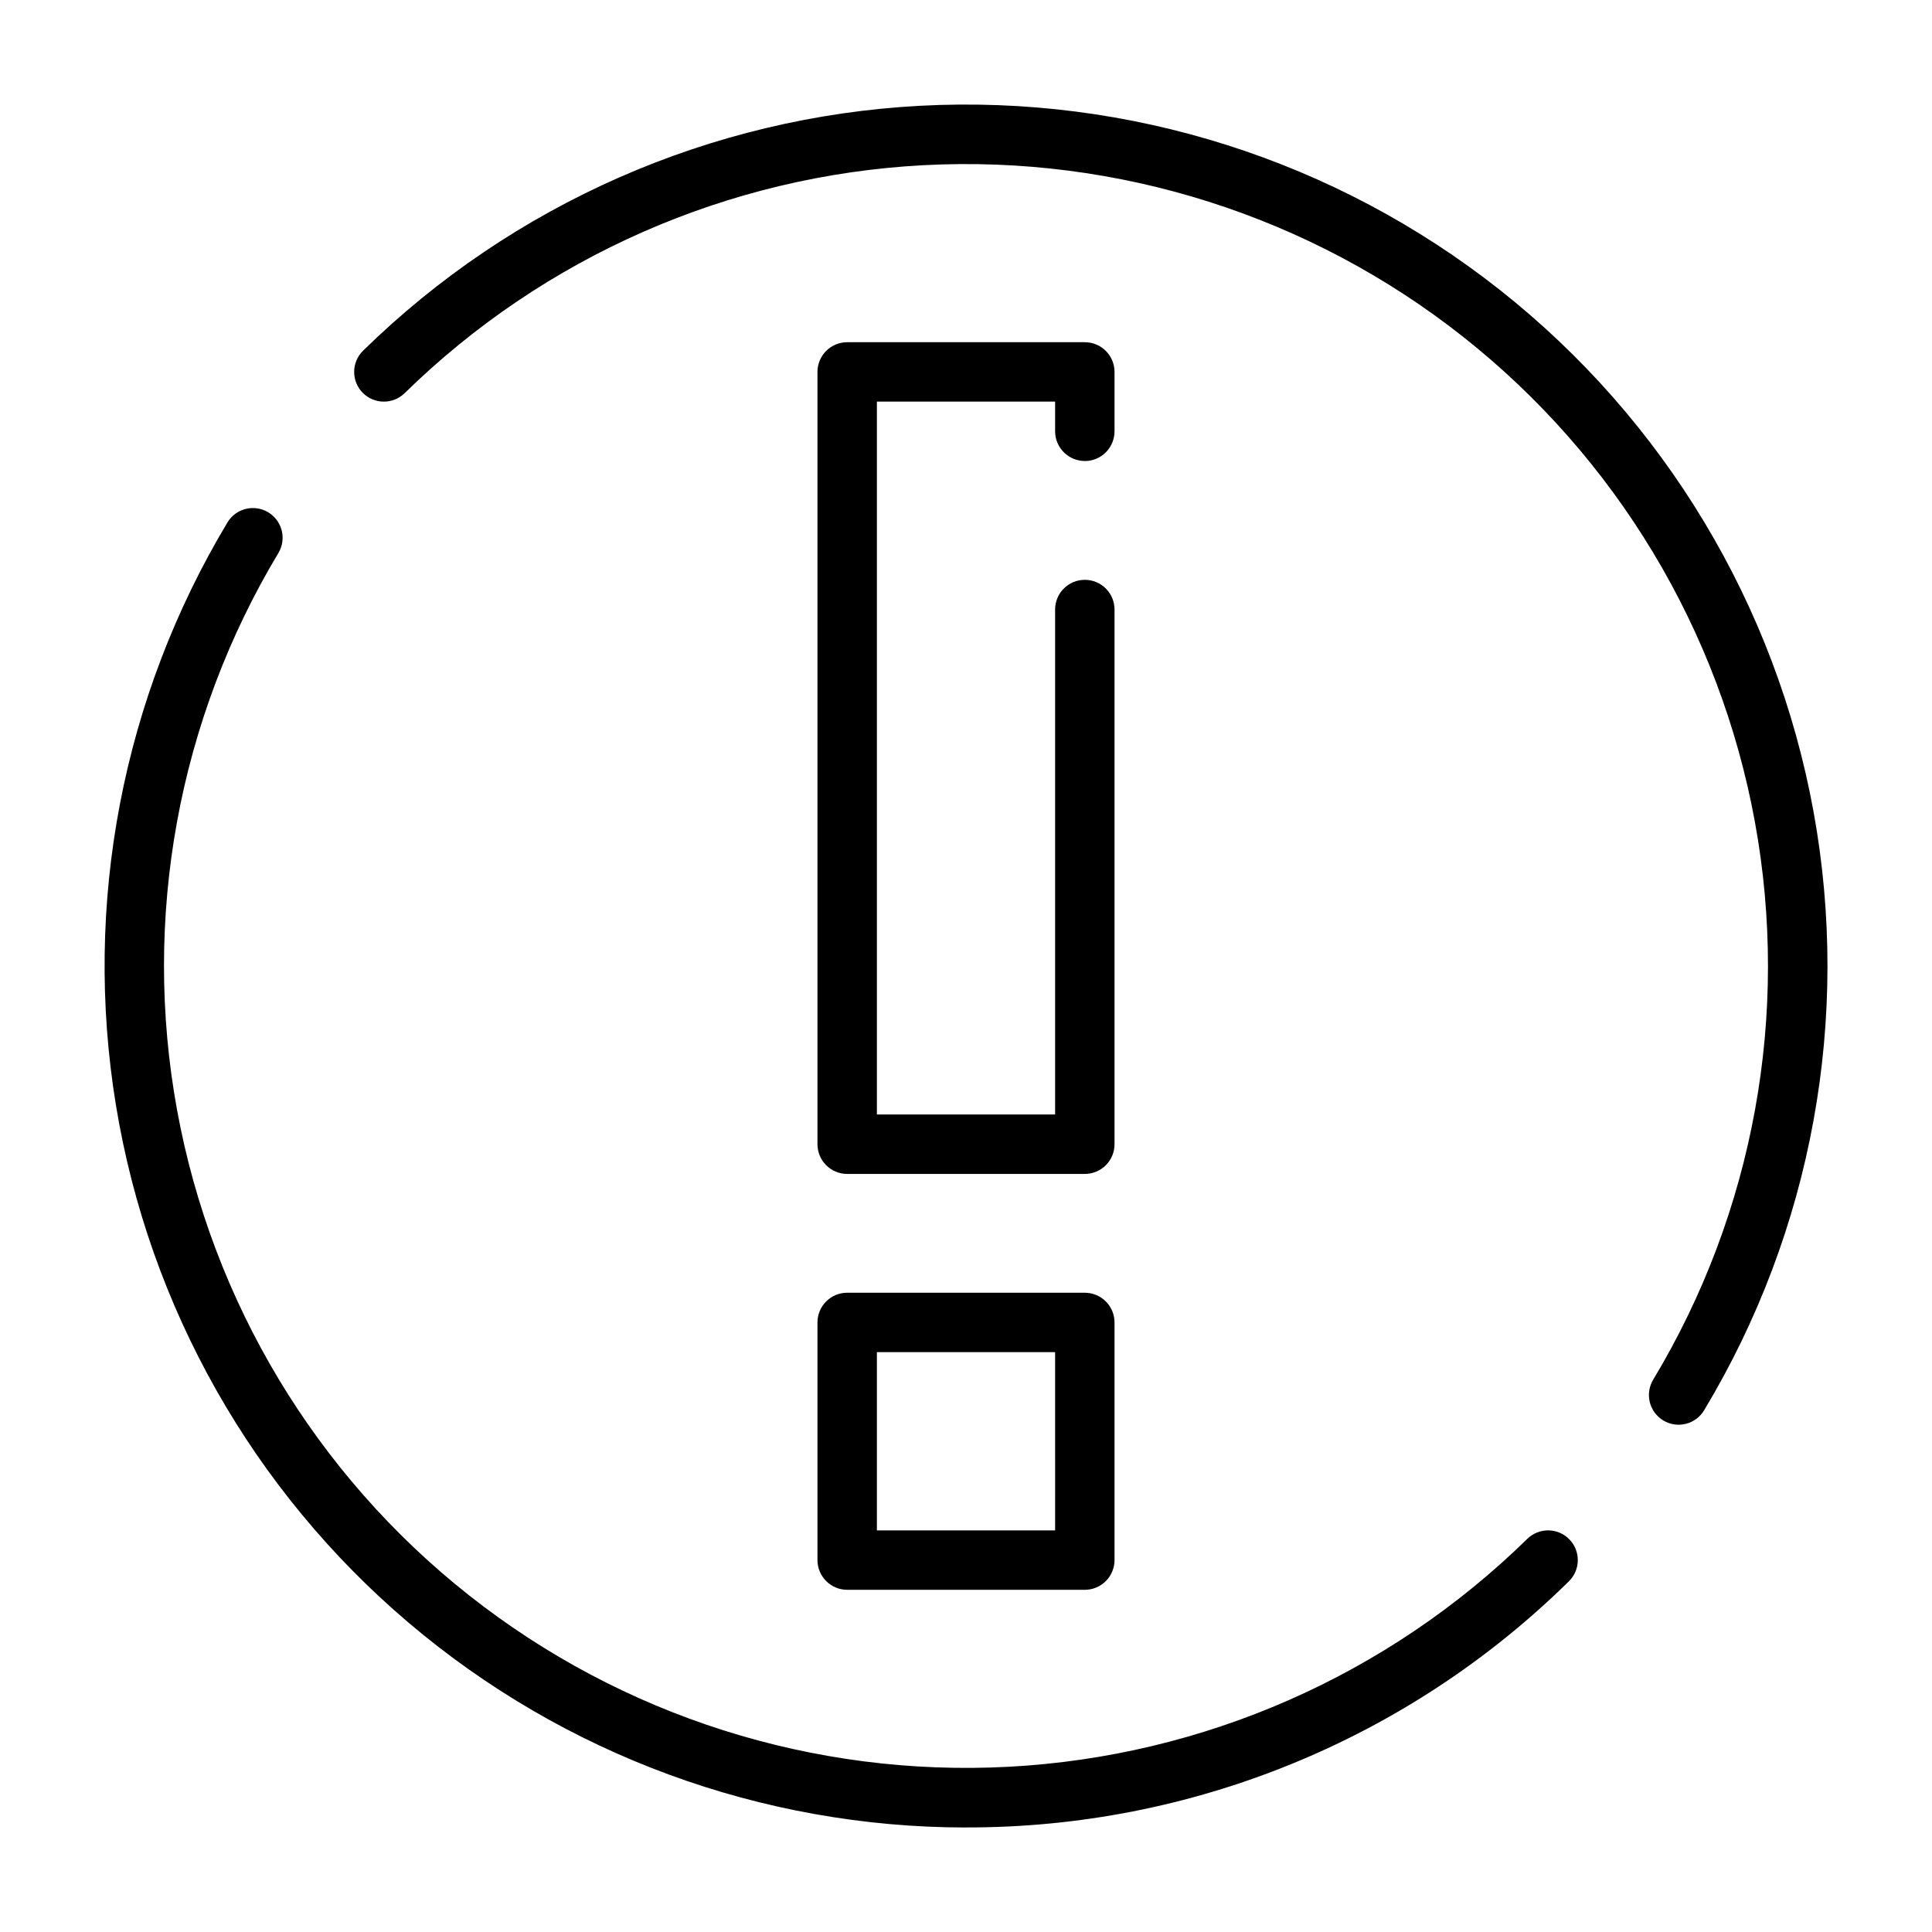 <?xml version="1.0" encoding="UTF-8"?>
<!-- Uploaded to: SVG Repo, www.svgrepo.com, Generator: SVG Repo Mixer Tools -->
<svg fill="#000000" width="800px" height="800px" version="1.1" viewBox="144 144 512 512" xmlns="http://www.w3.org/2000/svg">
 <g>
  <path d="m431.49 486.59h-62.977c-4.348 0-7.875 3.523-7.875 7.871v62.977c0 2.09 0.832 4.09 2.309 5.566 1.477 1.477 3.477 2.309 5.566 2.309h62.977c2.086 0 4.09-0.832 5.566-2.309 1.473-1.477 2.305-3.477 2.305-5.566v-62.977c0-2.086-0.832-4.09-2.305-5.566-1.477-1.473-3.481-2.305-5.566-2.305zm-7.871 62.977h-47.234v-47.23h47.23z"/>
  <path d="m431.49 266.18c2.086 0 4.09-0.832 5.566-2.309 1.473-1.477 2.305-3.477 2.305-5.566v-15.742c0-2.09-0.832-4.09-2.305-5.566-1.477-1.477-3.481-2.305-5.566-2.305h-62.977c-4.348 0-7.875 3.523-7.875 7.871v204.67c0 2.09 0.832 4.09 2.309 5.566 1.477 1.477 3.477 2.305 5.566 2.305h62.977c2.086 0 4.09-0.828 5.566-2.305 1.473-1.477 2.305-3.477 2.305-5.566v-141.7c0-4.348-3.523-7.871-7.871-7.871-4.348 0-7.875 3.523-7.875 7.871v133.82h-47.23v-188.93h47.23v7.871c0 2.09 0.832 4.09 2.309 5.566 1.477 1.477 3.477 2.309 5.566 2.309z"/>
  <path d="m251.25 248.18c36.934-36.176 85.789-57.645 137.41-60.398 51.625-2.75 102.48 13.406 143.05 45.449 40.574 32.039 68.078 77.77 77.367 128.63 9.289 50.855-0.277 103.36-26.906 147.67-1.113 1.789-1.465 3.953-0.973 6.004 0.492 2.047 1.789 3.816 3.594 4.902 1.805 1.09 3.973 1.406 6.012 0.883 2.043-0.52 3.793-1.84 4.852-3.66 28.617-47.598 38.906-103.99 28.938-158.63-9.969-54.633-39.512-103.76-83.094-138.18-43.586-34.422-98.219-51.777-153.68-48.816-55.457 2.961-107.93 26.035-147.6 64.902-1.492 1.461-2.344 3.457-2.363 5.543-0.023 2.09 0.785 4.102 2.25 5.594 3.043 3.106 8.027 3.156 11.133 0.113z"/>
  <path d="m400 628.29c59.766 0.137 117.18-23.297 159.77-65.227 3.106-3.043 3.156-8.027 0.113-11.133-3.043-3.106-8.031-3.156-11.137-0.113-36.934 36.172-85.789 57.645-137.41 60.395s-102.48-13.406-143.05-45.449c-40.574-32.039-68.078-77.77-77.367-128.62-9.289-50.859 0.277-103.36 26.906-147.67 2.164-3.719 0.945-8.484-2.742-10.707-3.684-2.219-8.469-1.07-10.742 2.582-27.883 46.398-38.375 101.2-29.602 154.62 8.773 53.418 36.242 101.98 77.504 137.03 41.258 35.047 93.629 54.293 147.77 54.305z"/>
 </g>
</svg>
